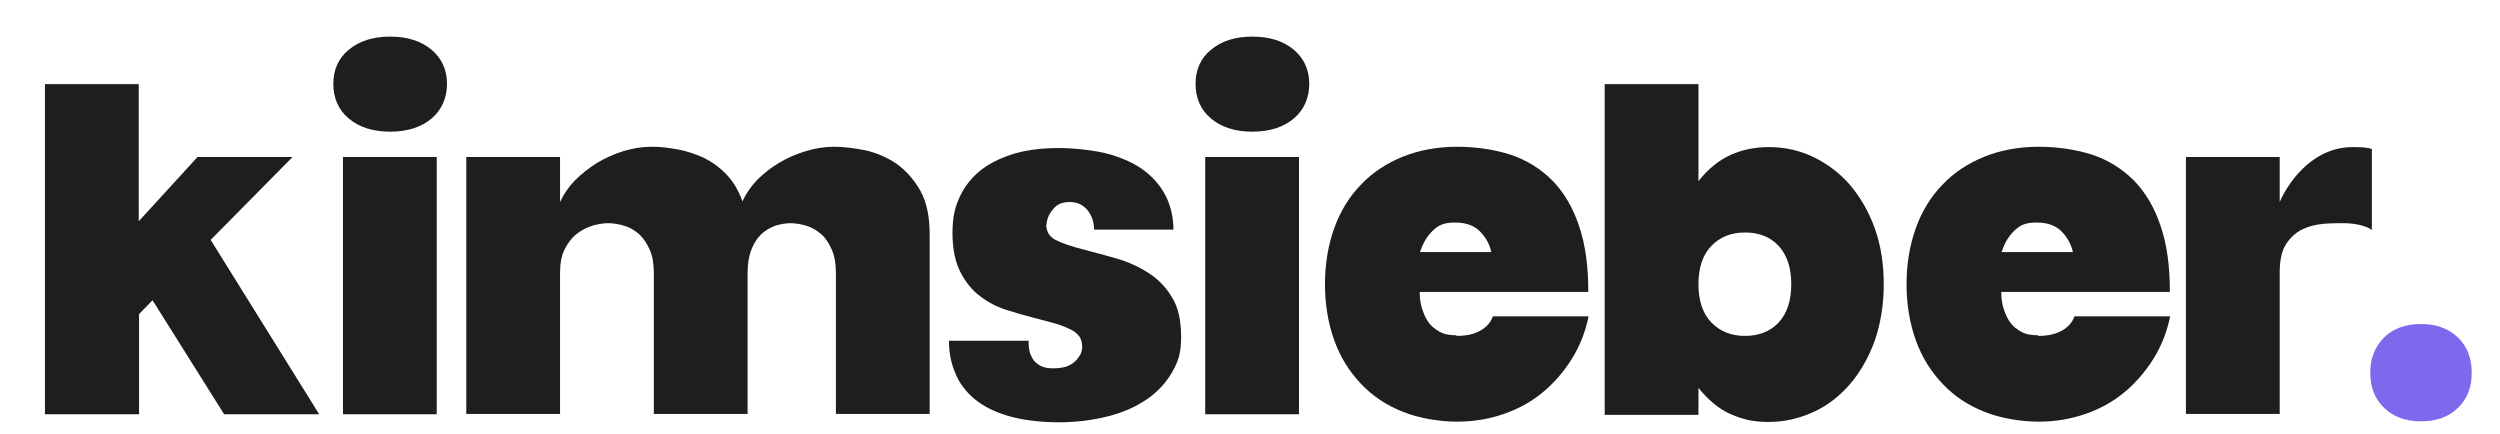 <?xml version="1.0" encoding="UTF-8"?>
<svg id="Ebene_1" data-name="Ebene 1" xmlns="http://www.w3.org/2000/svg" version="1.1" viewBox="0 0 778.5 135.2">
  <defs>
    <style>
      .cls-1 {
        fill: #7d69eb;
      }

      .cls-1, .cls-2 {
        stroke-width: 0px;
      }

      .cls-2 {
        fill: #1c1e1f;
      }
    </style>
  </defs>
  <path class="cls-2" d="M14,129V26.2h29.2v42.7l18.3-20h29.6l-25.5,25.8,33.8,54.3h-29.6l-22.3-35.5-4.2,4.3v31.2H14Z"/>
  <path class="cls-2" d="M103.8,26.1c0-4.4,1.6-8,4.8-10.6,3.2-2.7,7.5-4.1,12.9-4.1s9.7,1.4,12.9,4.1c3.2,2.7,4.8,6.3,4.8,10.6s-1.6,8.1-4.8,10.8c-3.2,2.7-7.5,4.1-12.9,4.1s-9.7-1.4-12.9-4.1c-3.2-2.7-4.8-6.3-4.8-10.8ZM106.8,48.9h29.2v80.1h-29.2V48.9Z"/>
  <path class="cls-2" d="M145.2,48.9h29.2v14c1.1-2.4,2.6-4.6,4.6-6.7,2-2,4.3-3.8,6.8-5.4,2.5-1.5,5.3-2.8,8.2-3.7,2.9-.9,5.9-1.4,8.9-1.4s5.1.3,8,.8c2.8.5,5.5,1.4,8.2,2.6,2.6,1.3,5,3,7.1,5.2,2.1,2.2,3.8,5,5,8.4,1.1-2.4,2.6-4.6,4.6-6.7,2-2,4.3-3.8,6.8-5.3,2.5-1.5,5.3-2.7,8.2-3.6,2.9-.9,5.9-1.4,8.9-1.4s6.2.4,9.8,1.1c3.5.8,6.7,2.2,9.7,4.2,2.9,2.1,5.4,4.9,7.4,8.4,2,3.6,2.9,8.1,2.9,13.7v55.8h-29.2v-43.9c0-2.9-.4-5.3-1.3-7.3-.9-2-1.9-3.6-3.3-4.8-1.4-1.2-2.9-2.1-4.6-2.6-1.7-.5-3.4-.8-4.9-.8s-3.2.3-4.8.8c-1.6.6-3,1.4-4.3,2.6-1.3,1.2-2.3,2.8-3.1,4.8-.8,2-1.2,4.5-1.2,7.3v43.9h-29.2v-43.9c0-2.9-.4-5.3-1.3-7.3-.9-2-2-3.6-3.3-4.8-1.4-1.2-2.9-2.1-4.6-2.6-1.7-.5-3.4-.8-5-.8s-3.3.3-5,.8c-1.8.6-3.4,1.4-4.9,2.6-1.5,1.2-2.7,2.8-3.7,4.8-1,2-1.4,4.5-1.4,7.3v43.9h-29.2V48.9Z"/>
  <path class="cls-2" d="M325.8,69.8c0,2.2.9,3.8,2.7,4.8,1.8,1,4.9,2.1,9.3,3.2,3.1.8,6.4,1.7,9.9,2.7,3.5,1,6.8,2.5,9.8,4.4,3,1.9,5.5,4.4,7.4,7.6,2,3.1,2.9,7.3,2.9,12.4s-.9,7.7-2.8,11c-1.9,3.3-4.5,6.1-7.8,8.4-3.4,2.3-7.3,4.1-12,5.3s-9.8,1.9-15.5,1.9-11.5-.7-15.8-2c-4.4-1.3-7.9-3.1-10.6-5.4-2.7-2.3-4.7-5-5.9-8.1-1.3-3.1-1.9-6.4-1.9-9.9h24.8c0,.8,0,1.7.2,2.7.1,1,.5,1.9,1,2.8.5.9,1.3,1.6,2.3,2.2,1,.6,2.4.9,4.2.9s3.6-.3,4.7-.8c1.1-.5,2-1.2,2.7-2,.6-.8,1.1-1.5,1.3-2.2.2-.7.3-1.2.3-1.6,0-1.3-.3-2.4-.8-3.2-.6-.8-1.4-1.6-2.6-2.2-1.2-.6-2.8-1.3-4.8-1.9-2-.6-4.5-1.2-7.5-2-2.4-.6-5.1-1.4-7.9-2.3-2.9-.9-5.6-2.3-8.1-4.2-2.5-1.8-4.6-4.4-6.2-7.5s-2.5-7.2-2.5-12.2.8-8.3,2.4-11.6c1.6-3.3,3.9-6.1,6.8-8.3,2.9-2.2,6.5-3.8,10.5-5,4.1-1.1,8.5-1.6,13.4-1.6s11.5.7,16,2c4.5,1.3,8.2,3.1,11.1,5.4,2.9,2.3,5,5,6.5,8.1,1.4,3.1,2.1,6.4,2.1,9.9h-24.7c0-2.3-.7-4.3-2-6-1.4-1.7-3.2-2.6-5.6-2.6s-4.1.8-5.3,2.4c-1.3,1.6-1.9,3.2-1.9,4.8Z"/>
  <path class="cls-2" d="M372.3,26.1c0-4.4,1.6-8,4.8-10.6,3.2-2.7,7.5-4.1,12.9-4.1s9.7,1.4,12.9,4.1c3.2,2.7,4.8,6.3,4.8,10.6s-1.6,8.1-4.8,10.8c-3.2,2.7-7.5,4.1-12.9,4.1s-9.7-1.4-12.9-4.1c-3.2-2.7-4.8-6.3-4.8-10.8ZM375.3,48.9h29.2v80.1h-29.2V48.9Z"/>
  <path class="cls-2" d="M453.6,104.6c2.9,0,5.3-.5,7.3-1.6,2-1.1,3.3-2.6,4-4.5h29.8c-1,4.8-2.7,9.2-5.2,13.2-2.5,4-5.5,7.5-9,10.4-3.6,3-7.6,5.2-12.2,6.8-4.6,1.6-9.4,2.4-14.6,2.4s-11.8-1-16.9-3.1c-5.1-2-9.4-4.9-13-8.7-3.6-3.8-6.4-8.2-8.3-13.5s-2.9-11.1-2.9-17.5,1-12.2,2.9-17.5,4.7-9.8,8.3-13.5c3.6-3.8,7.9-6.6,13-8.7,5-2,10.7-3.1,16.9-3.1s11.8.9,16.8,2.5c5,1.7,9.3,4.4,12.9,8,3.6,3.7,6.4,8.4,8.3,14.1,2,5.8,2.9,12.6,2.9,20.6h-52.5c0,1.8.2,3.5.7,5.1.5,1.6,1.1,3,2,4.3.9,1.3,2.1,2.2,3.5,3,1.4.8,3.2,1.1,5.2,1.1ZM464.4,78.5c-.5-2.3-1.6-4.4-3.4-6.3-1.8-1.9-4.4-2.9-7.9-2.9s-5.1.8-6.9,2.5-3.1,3.9-4,6.7h22.2Z"/>
  <path class="cls-2" d="M550.8,45.8c4.9,0,9.5,1,13.9,3.1,4.3,2.1,8.1,4.9,11.4,8.7,3.2,3.8,5.8,8.2,7.7,13.5,1.9,5.2,2.8,11.1,2.8,17.5s-1,12.2-2.8,17.5c-1.9,5.2-4.5,9.8-7.7,13.5-3.3,3.8-7,6.7-11.4,8.7-4.4,2-9,3.1-13.9,3.1s-8.1-.8-11.8-2.4c-3.7-1.6-7-4.4-10.1-8.2v8.4h-29.2V26.2h29.2v30.2c3.1-3.9,6.5-6.6,10.1-8.2,3.6-1.6,7.6-2.4,11.8-2.4ZM528.9,88.5c0,5.1,1.3,9.1,4,11.9,2.7,2.8,6.2,4.2,10.5,4.2s7.9-1.4,10.5-4.2c2.6-2.8,3.9-6.8,3.9-11.9s-1.3-9-3.9-11.9c-2.6-2.8-6.1-4.2-10.5-4.2s-7.8,1.4-10.5,4.2c-2.7,2.8-4,6.8-4,11.9Z"/>
  <path class="cls-2" d="M634.7,104.6c2.9,0,5.3-.5,7.3-1.6,2-1.1,3.3-2.6,4-4.5h29.8c-1,4.8-2.7,9.2-5.2,13.2-2.5,4-5.5,7.5-9,10.4-3.6,3-7.6,5.2-12.2,6.8-4.6,1.6-9.4,2.4-14.6,2.4s-11.8-1-16.9-3.1c-5.1-2-9.4-4.9-13-8.7-3.6-3.8-6.4-8.2-8.3-13.5s-2.9-11.1-2.9-17.5,1-12.2,2.9-17.5,4.7-9.8,8.3-13.5c3.6-3.8,7.9-6.6,13-8.7,5-2,10.7-3.1,16.9-3.1s11.8.9,16.8,2.5c5,1.7,9.3,4.4,12.9,8,3.6,3.7,6.4,8.4,8.3,14.1,2,5.8,2.9,12.6,2.9,20.6h-52.5c0,1.8.2,3.5.7,5.1.5,1.6,1.1,3,2,4.3.9,1.3,2.1,2.2,3.5,3,1.4.8,3.2,1.1,5.2,1.1ZM645.5,78.5c-.5-2.3-1.6-4.4-3.4-6.3-1.8-1.9-4.4-2.9-7.9-2.9s-5.1.8-6.9,2.5-3.1,3.9-4,6.7h22.2Z"/>
  <path class="cls-2" d="M738.6,71.6c-.8-.6-2-1.1-3.6-1.5-1.6-.4-3.4-.6-5.4-.6s-3.8,0-6.1.2c-2.2.2-4.4.7-6.5,1.7-2.1,1-3.8,2.6-5.1,4.6-1.4,2.1-2,5.1-2,9v43.9h-29.2V48.9h29.2v14c.9-2.1,2.1-4.1,3.5-6.1,1.4-2,3.1-3.8,5-5.5,1.9-1.6,4-3,6.5-4,2.4-1,5-1.5,8-1.5s4.5.2,5.7.6v25.2Z"/>
  <path class="cls-1" d="M738.1,116.1c0-4.5,1.4-8.1,4.3-11,2.8-2.8,6.7-4.2,11.5-4.2s8.6,1.4,11.5,4.2c2.9,2.8,4.3,6.5,4.3,11s-1.4,8.2-4.3,10.9c-2.8,2.8-6.7,4.2-11.5,4.2s-8.6-1.4-11.5-4.2c-2.9-2.8-4.3-6.4-4.3-10.9Z"/>
</svg>